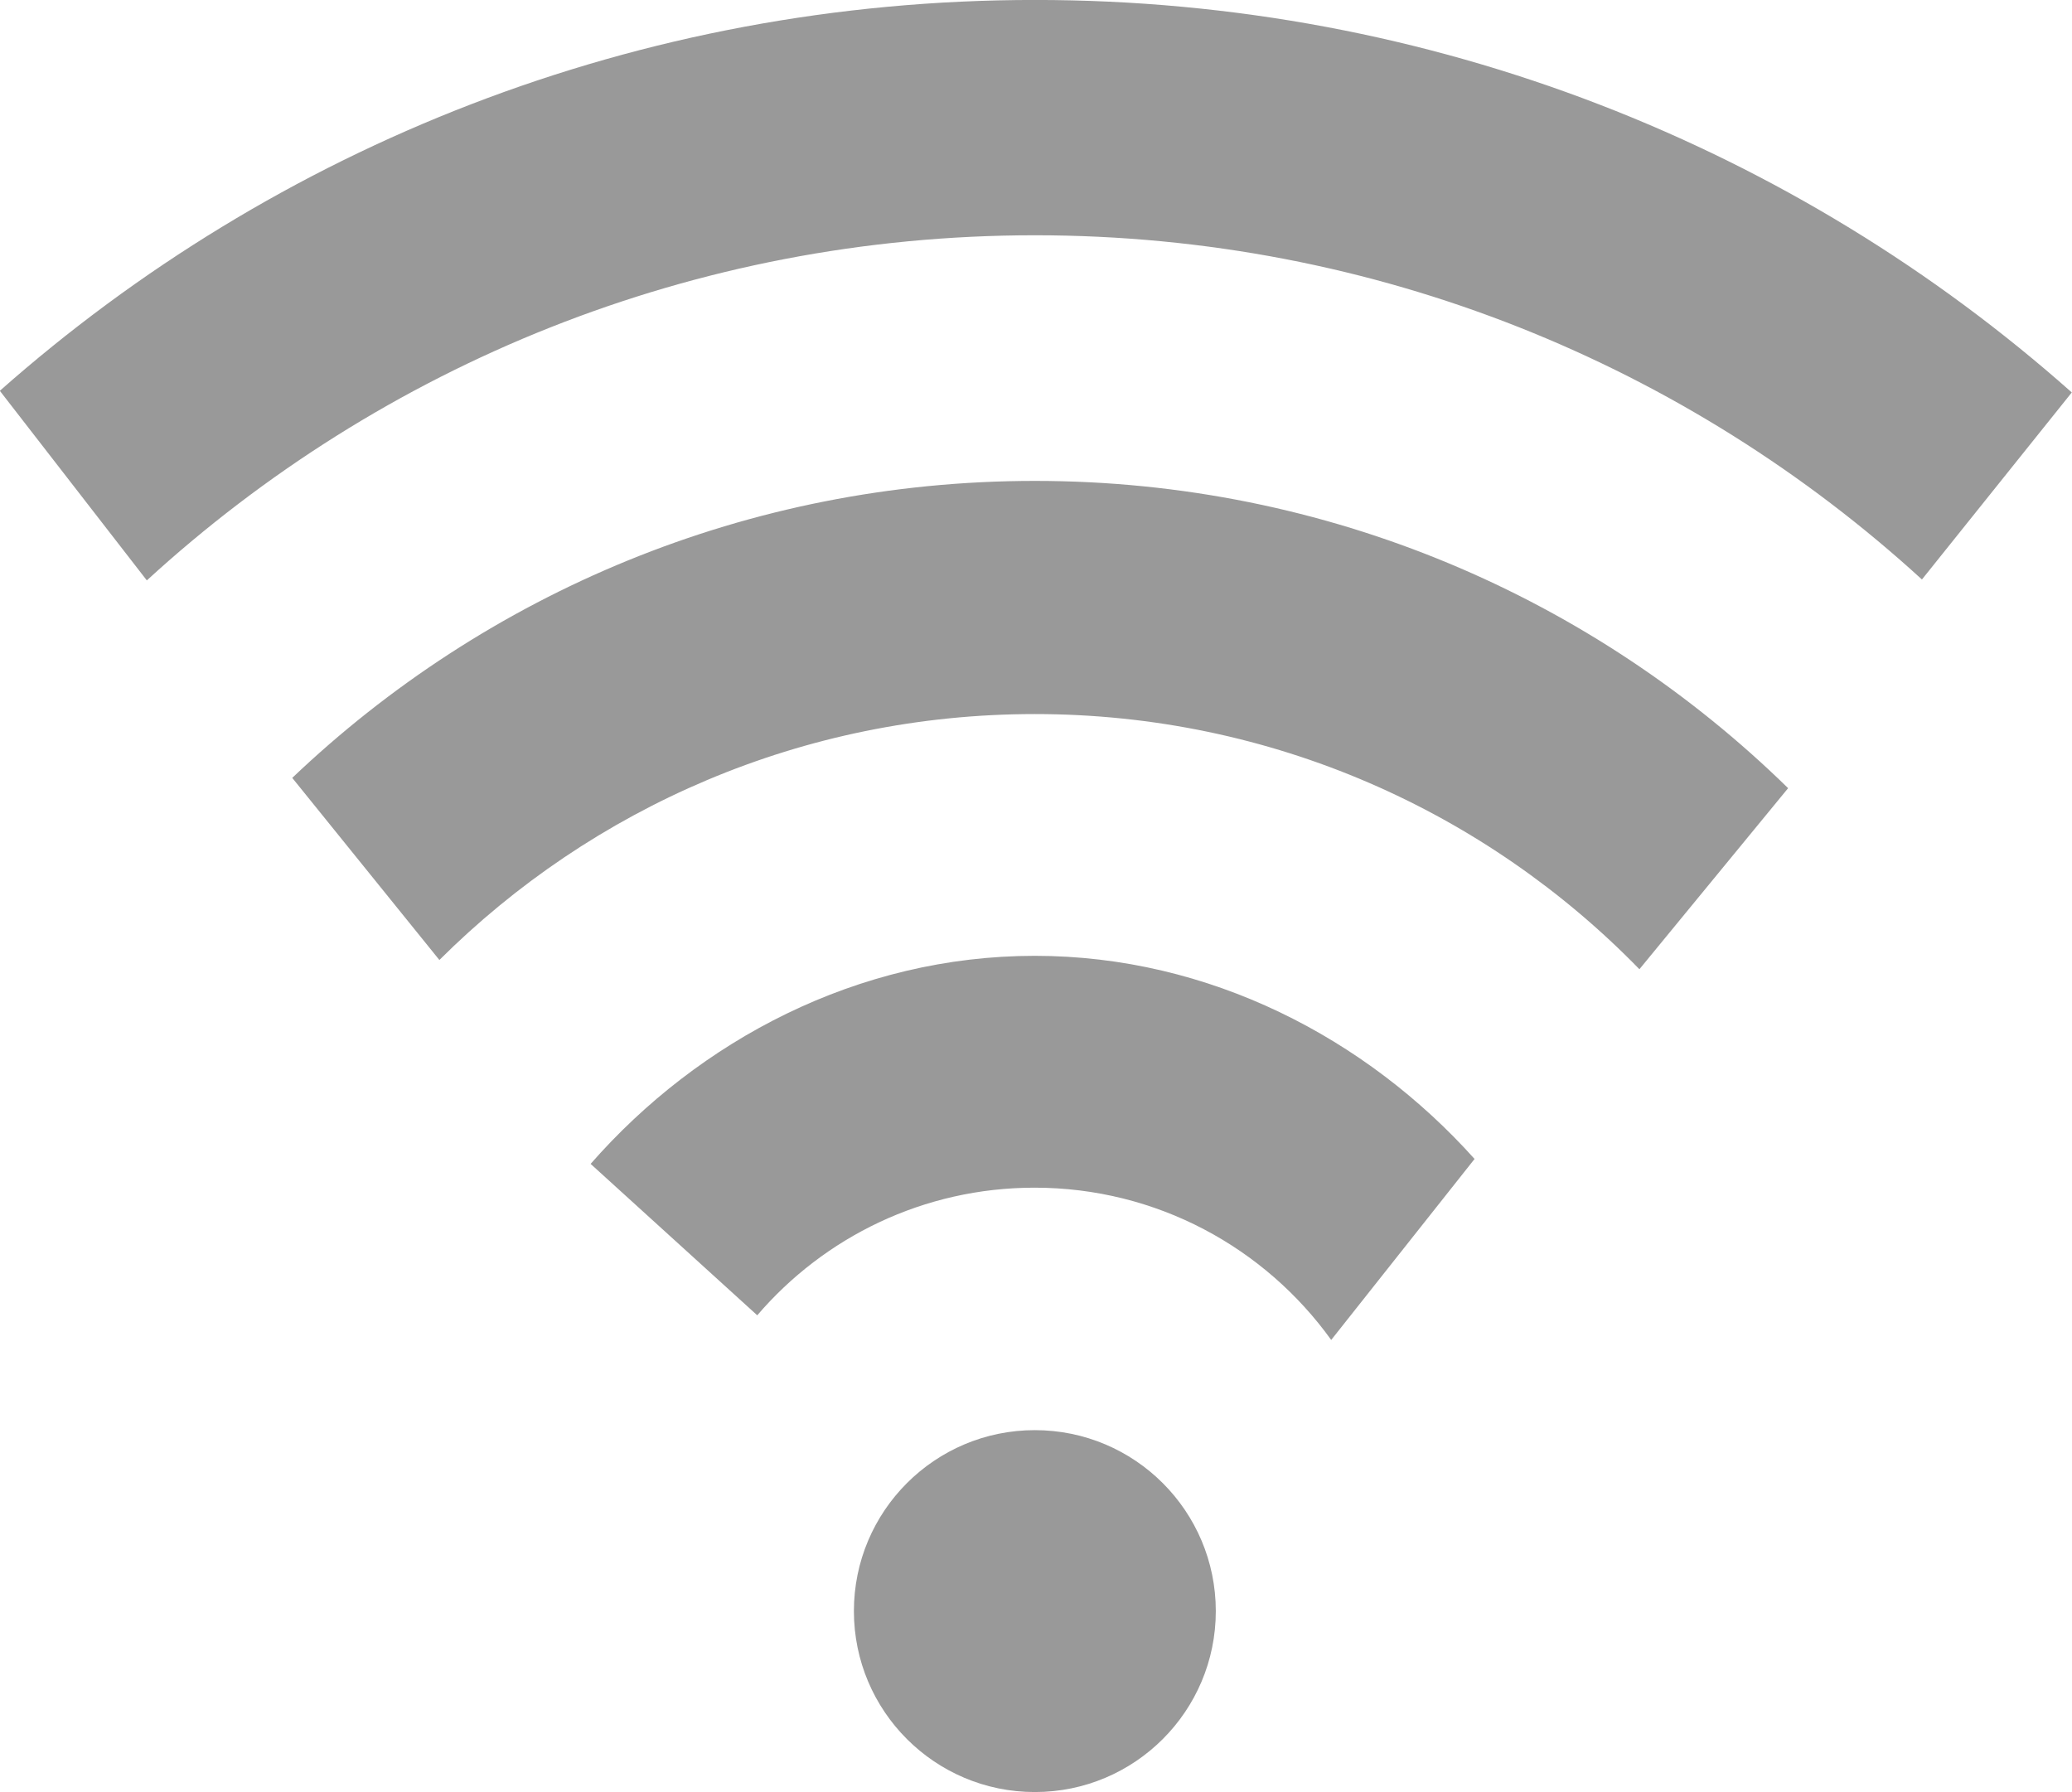 <svg xmlns="http://www.w3.org/2000/svg" xmlns:xlink="http://www.w3.org/1999/xlink" preserveAspectRatio="xMidYMid" width="88.41" height="76.469" viewBox="0 0 88.41 76.469">
  <defs>
    <style>
      .cls-1 {
        fill: #999;
        fill-rule: evenodd;
      }
    </style>
  </defs>
  <path d="M82.007,24.724 C72.028,15.602 58.742,10.038 44.157,10.038 C29.551,10.038 16.248,15.618 6.265,24.763 L-0.007,16.674 C11.732,6.287 27.204,-0.002 44.158,-0.002 C61.150,-0.002 76.653,6.315 88.401,16.744 L82.007,24.724 ZM44.156,20.518 C56.667,20.518 68.010,25.518 76.297,33.628 L69.952,41.353 C63.411,34.637 54.270,30.466 44.155,30.466 C34.239,30.466 25.260,34.474 18.748,40.959 L12.470,33.189 C20.715,25.338 31.873,20.518 44.156,20.518 ZM44.152,40.781 C51.607,40.781 58.305,44.302 62.918,49.448 L56.801,57.170 C53.974,53.236 49.358,50.673 44.143,50.673 C39.409,50.673 35.168,52.784 32.311,56.118 L25.201,49.658 C29.819,44.389 36.597,40.781 44.152,40.781 ZM44.156,61.018 C48.420,61.018 51.877,64.475 51.877,68.739 C51.877,73.003 48.420,76.459 44.156,76.459 C39.892,76.459 36.435,73.003 36.435,68.739 C36.435,64.475 39.892,61.018 44.156,61.018 Z" class="cls-1"/>
</svg>
